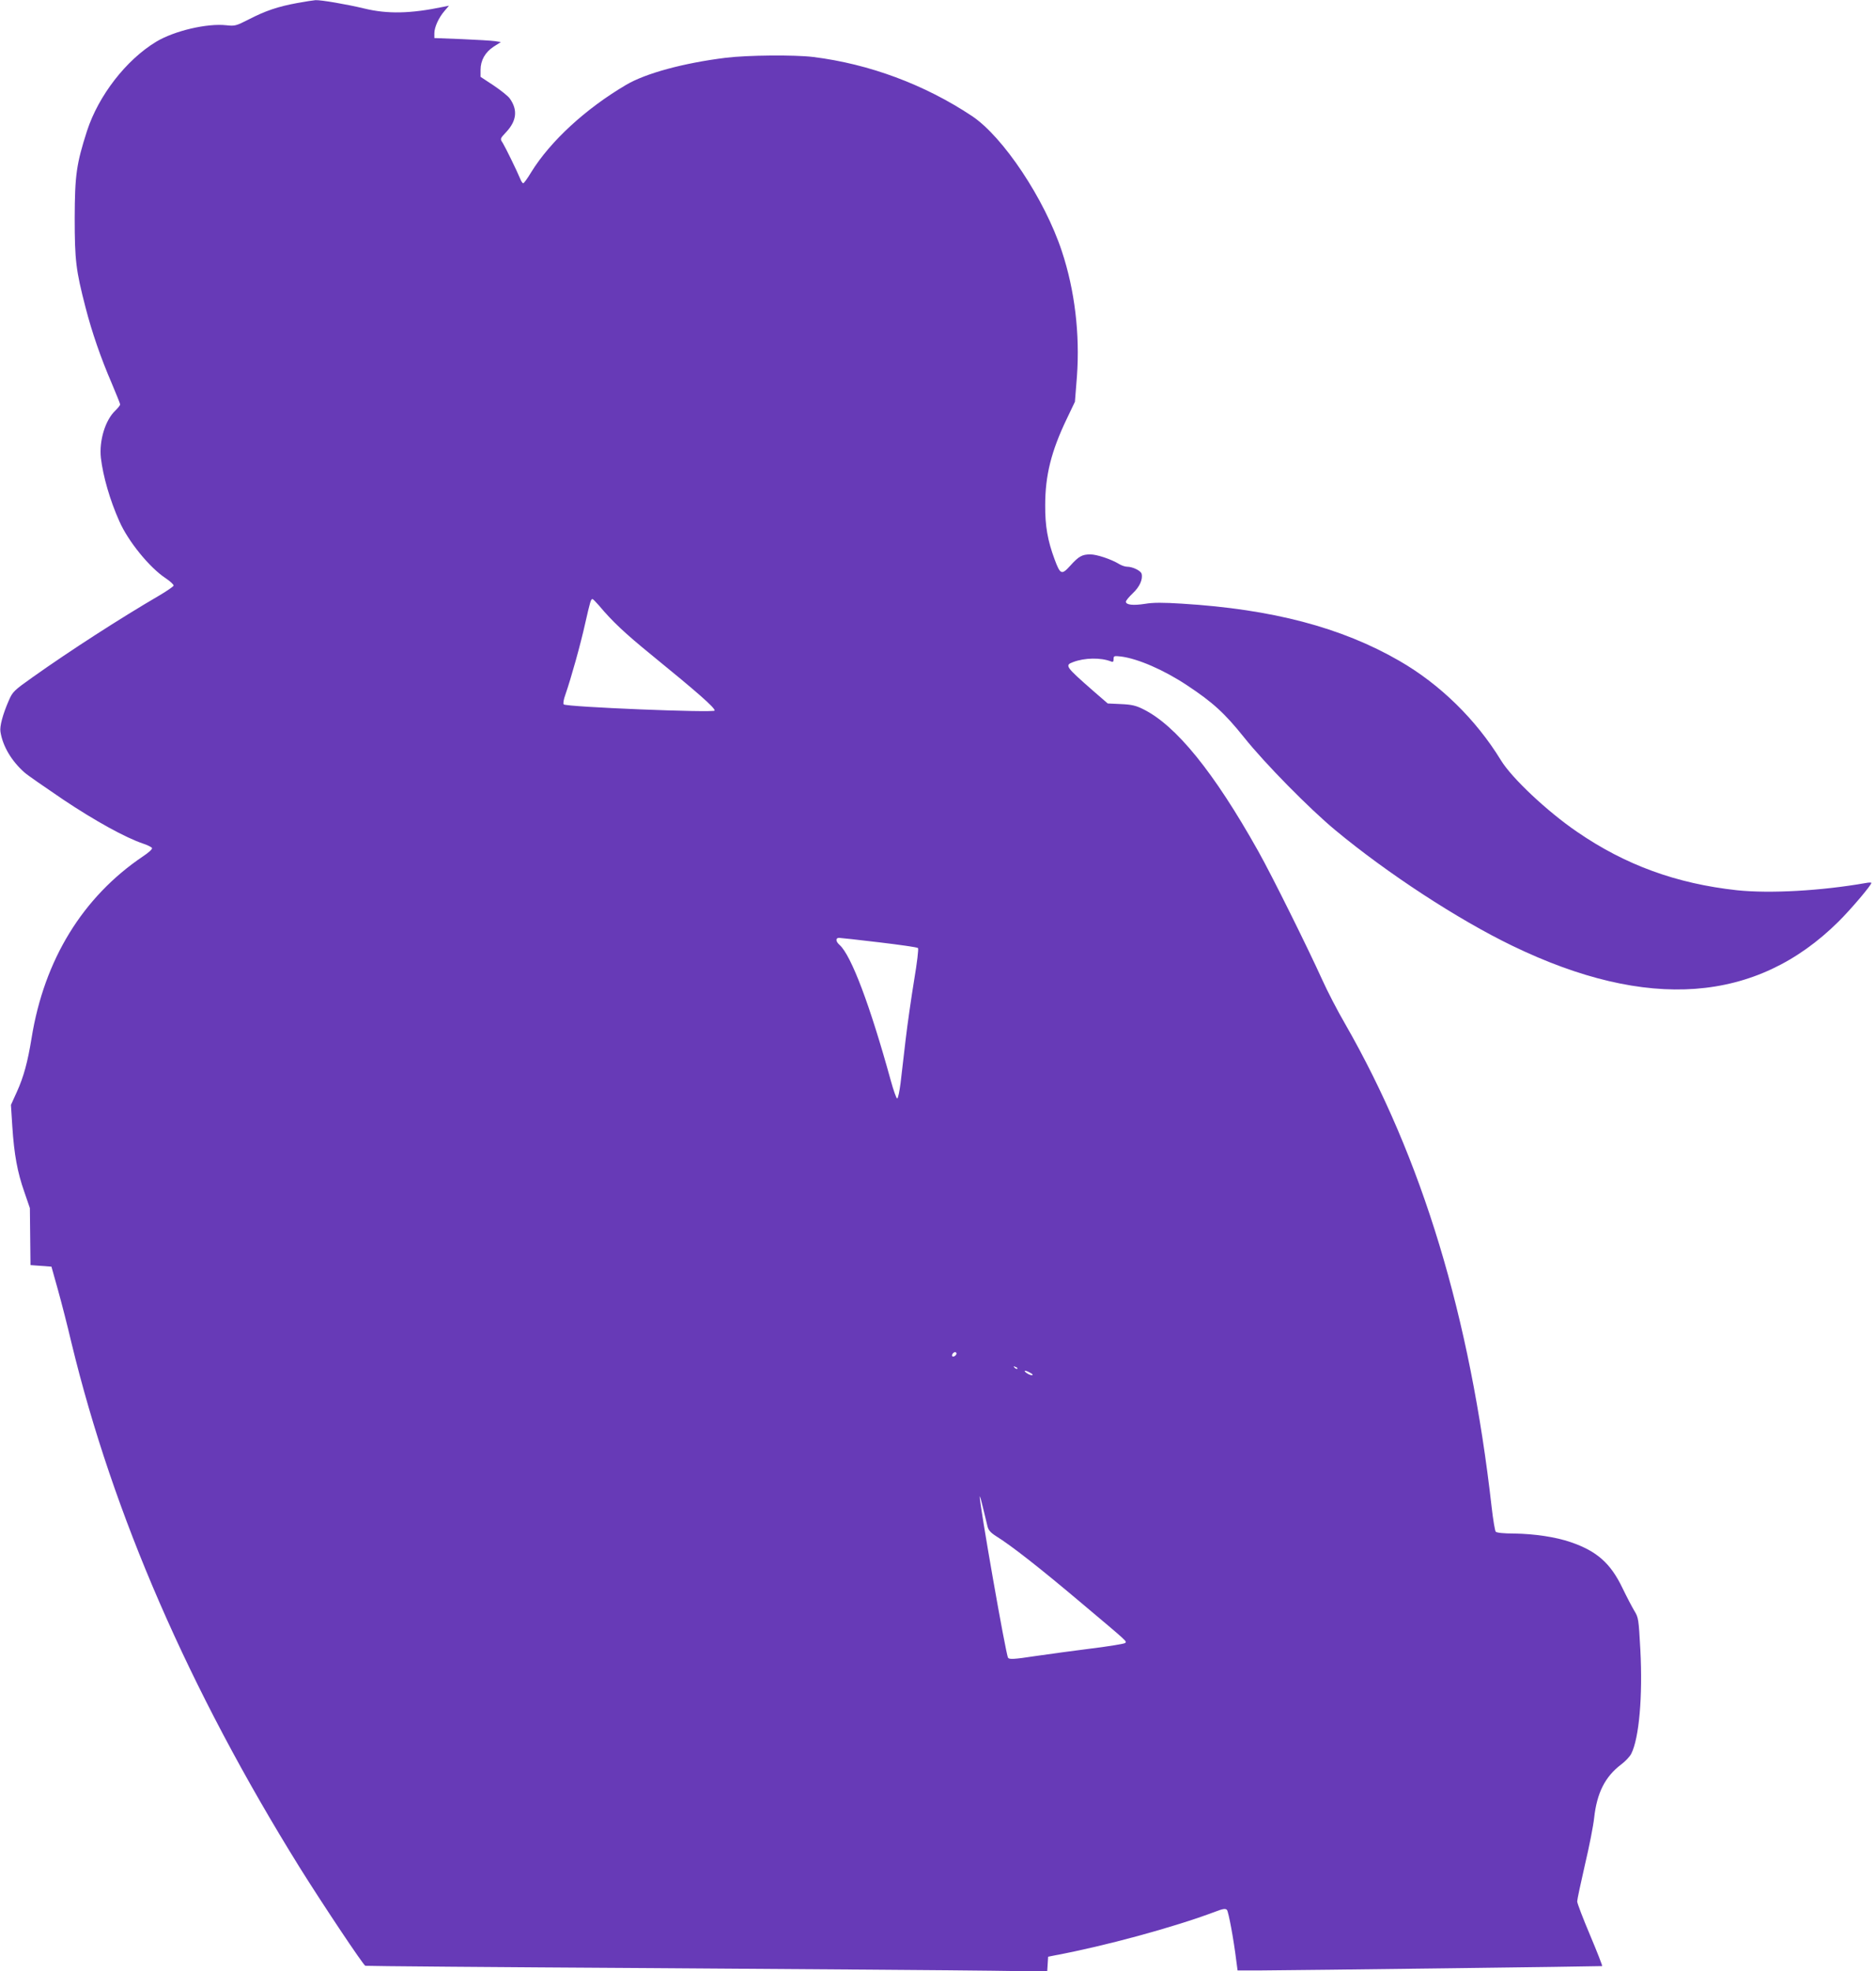 <?xml version="1.0" standalone="no"?>
<!DOCTYPE svg PUBLIC "-//W3C//DTD SVG 20010904//EN"
 "http://www.w3.org/TR/2001/REC-SVG-20010904/DTD/svg10.dtd">
<svg version="1.0" xmlns="http://www.w3.org/2000/svg"
 width="1218pt" height="1280pt" viewBox="0 0 1218 1280"
 preserveAspectRatio="xMidYMid meet">
<g transform="translate(0,1280) scale(0.1,-0.1)"
fill="#673ab7" stroke="none">
<path d="M1928 12780 c-125 -23 -204 -50 -313 -106 -82 -42 -90 -44 -145 -38
-125 14 -338 -36 -456 -107 -195 -118 -374 -349 -449 -579 -69 -215 -79 -287
-80 -565 0 -276 8 -340 70 -580 42 -163 99 -328 170 -493 30 -71 55 -133 55
-138 0 -6 -14 -23 -31 -40 -66 -62 -106 -196 -94 -307 14 -120 59 -276 120
-412 57 -130 196 -301 301 -370 30 -20 53 -42 51 -48 -2 -6 -41 -33 -88 -61
-262 -153 -584 -361 -825 -532 -123 -87 -132 -96 -156 -151 -40 -91 -61 -170
-55 -205 15 -95 73 -191 157 -265 19 -17 132 -95 250 -175 208 -139 404 -247
519 -286 30 -10 56 -23 58 -29 3 -7 -24 -31 -59 -54 -391 -264 -641 -671 -723
-1180 -25 -154 -51 -251 -95 -348 l-39 -86 9 -140 c12 -183 33 -297 78 -425
l36 -105 2 -185 2 -185 68 -5 68 -5 42 -150 c23 -82 63 -238 88 -345 270
-1116 762 -2248 1482 -3407 148 -237 412 -633 426 -638 7 -2 846 -9 1863 -15
1018 -7 2011 -14 2207 -17 l357 -5 3 48 3 48 45 9 c321 60 768 181 1039 283
52 20 67 22 77 12 10 -12 43 -186 61 -333 l8 -60 160 0 c227 1 2199 26 2207
28 3 1 -32 91 -78 200 -46 109 -84 208 -84 220 0 12 23 119 50 237 28 118 55
256 60 305 18 163 71 268 175 347 27 20 57 52 66 70 51 101 75 373 59 676 -11
199 -12 208 -39 252 -15 25 -50 92 -78 150 -77 160 -166 238 -335 296 -99 34
-236 54 -368 56 -69 0 -113 5 -119 12 -5 6 -17 77 -26 156 -140 1241 -451
2268 -952 3142 -49 84 -115 212 -147 283 -97 214 -328 680 -418 840 -287 512
-533 815 -746 920 -46 23 -74 30 -144 33 l-86 4 -90 78 c-185 162 -191 170
-134 191 74 28 178 30 245 4 13 -6 17 -2 17 15 0 21 3 22 48 17 110 -14 278
-87 429 -187 168 -111 245 -182 370 -338 134 -168 424 -463 593 -603 337 -280
796 -580 1150 -751 877 -424 1583 -372 2116 157 81 80 214 237 214 252 0 3
-17 3 -37 -1 -291 -51 -622 -69 -834 -47 -395 43 -726 164 -1039 379 -195 133
-425 350 -495 465 -162 265 -396 494 -660 646 -376 217 -825 335 -1409 371
-126 8 -188 8 -242 -1 -77 -12 -124 -7 -124 14 0 7 20 31 45 55 44 41 66 90
57 126 -5 20 -58 46 -94 46 -13 0 -37 8 -53 18 -51 31 -144 62 -186 62 -53 0
-75 -12 -130 -73 -56 -62 -65 -59 -102 41 -45 121 -62 217 -61 352 0 192 39
349 139 558 l54 113 13 164 c20 276 -14 561 -98 814 -112 339 -381 743 -584
878 -307 204 -667 338 -1030 383 -123 15 -427 12 -567 -5 -275 -34 -521 -101
-648 -176 -263 -155 -492 -366 -616 -567 -24 -40 -47 -72 -52 -72 -4 0 -13 12
-19 28 -24 58 -98 208 -114 234 -18 27 -18 27 23 71 68 73 75 144 23 217 -11
16 -59 54 -105 85 l-85 56 0 45 c0 62 30 115 85 151 l47 30 -39 6 c-21 3 -118
9 -215 13 l-178 7 0 31 c0 39 28 101 66 145 l29 34 -35 -7 c-215 -45 -364 -48
-516 -11 -112 27 -281 56 -316 54 -13 -1 -67 -9 -120 -19z m1961 -3912 c87
-104 168 -180 341 -321 298 -243 410 -341 410 -361 0 -16 -963 23 -980 40 -5
5 -1 32 11 64 37 107 99 328 129 465 32 140 36 155 47 155 3 0 22 -19 42 -42z
m1819 -2187 c134 -16 247 -32 252 -37 5 -5 -6 -96 -25 -209 -18 -110 -43 -283
-55 -385 -12 -102 -27 -229 -33 -283 -7 -54 -16 -99 -22 -100 -5 -1 -24 52
-42 118 -134 486 -256 811 -332 879 -26 23 -27 46 -3 46 9 0 126 -13 260 -29z
m502 -2670 c0 -12 -20 -25 -27 -18 -7 7 6 27 18 27 5 0 9 -4 9 -9z m395 -99
c-3 -3 -11 0 -18 7 -9 10 -8 11 6 5 10 -3 15 -9 12 -12z m85 -27 c16 -9 19
-14 9 -15 -8 0 -24 7 -35 15 -24 18 -7 19 26 0z m-279 -995 c6 -26 20 -42 56
-65 100 -62 287 -209 543 -425 317 -267 307 -257 295 -269 -6 -5 -102 -21
-215 -35 -113 -14 -279 -37 -370 -50 -137 -21 -167 -22 -175 -11 -14 17 -187
1007 -184 1047 1 7 10 -25 21 -72 11 -47 24 -101 29 -120z"/>
</g>
</svg>
